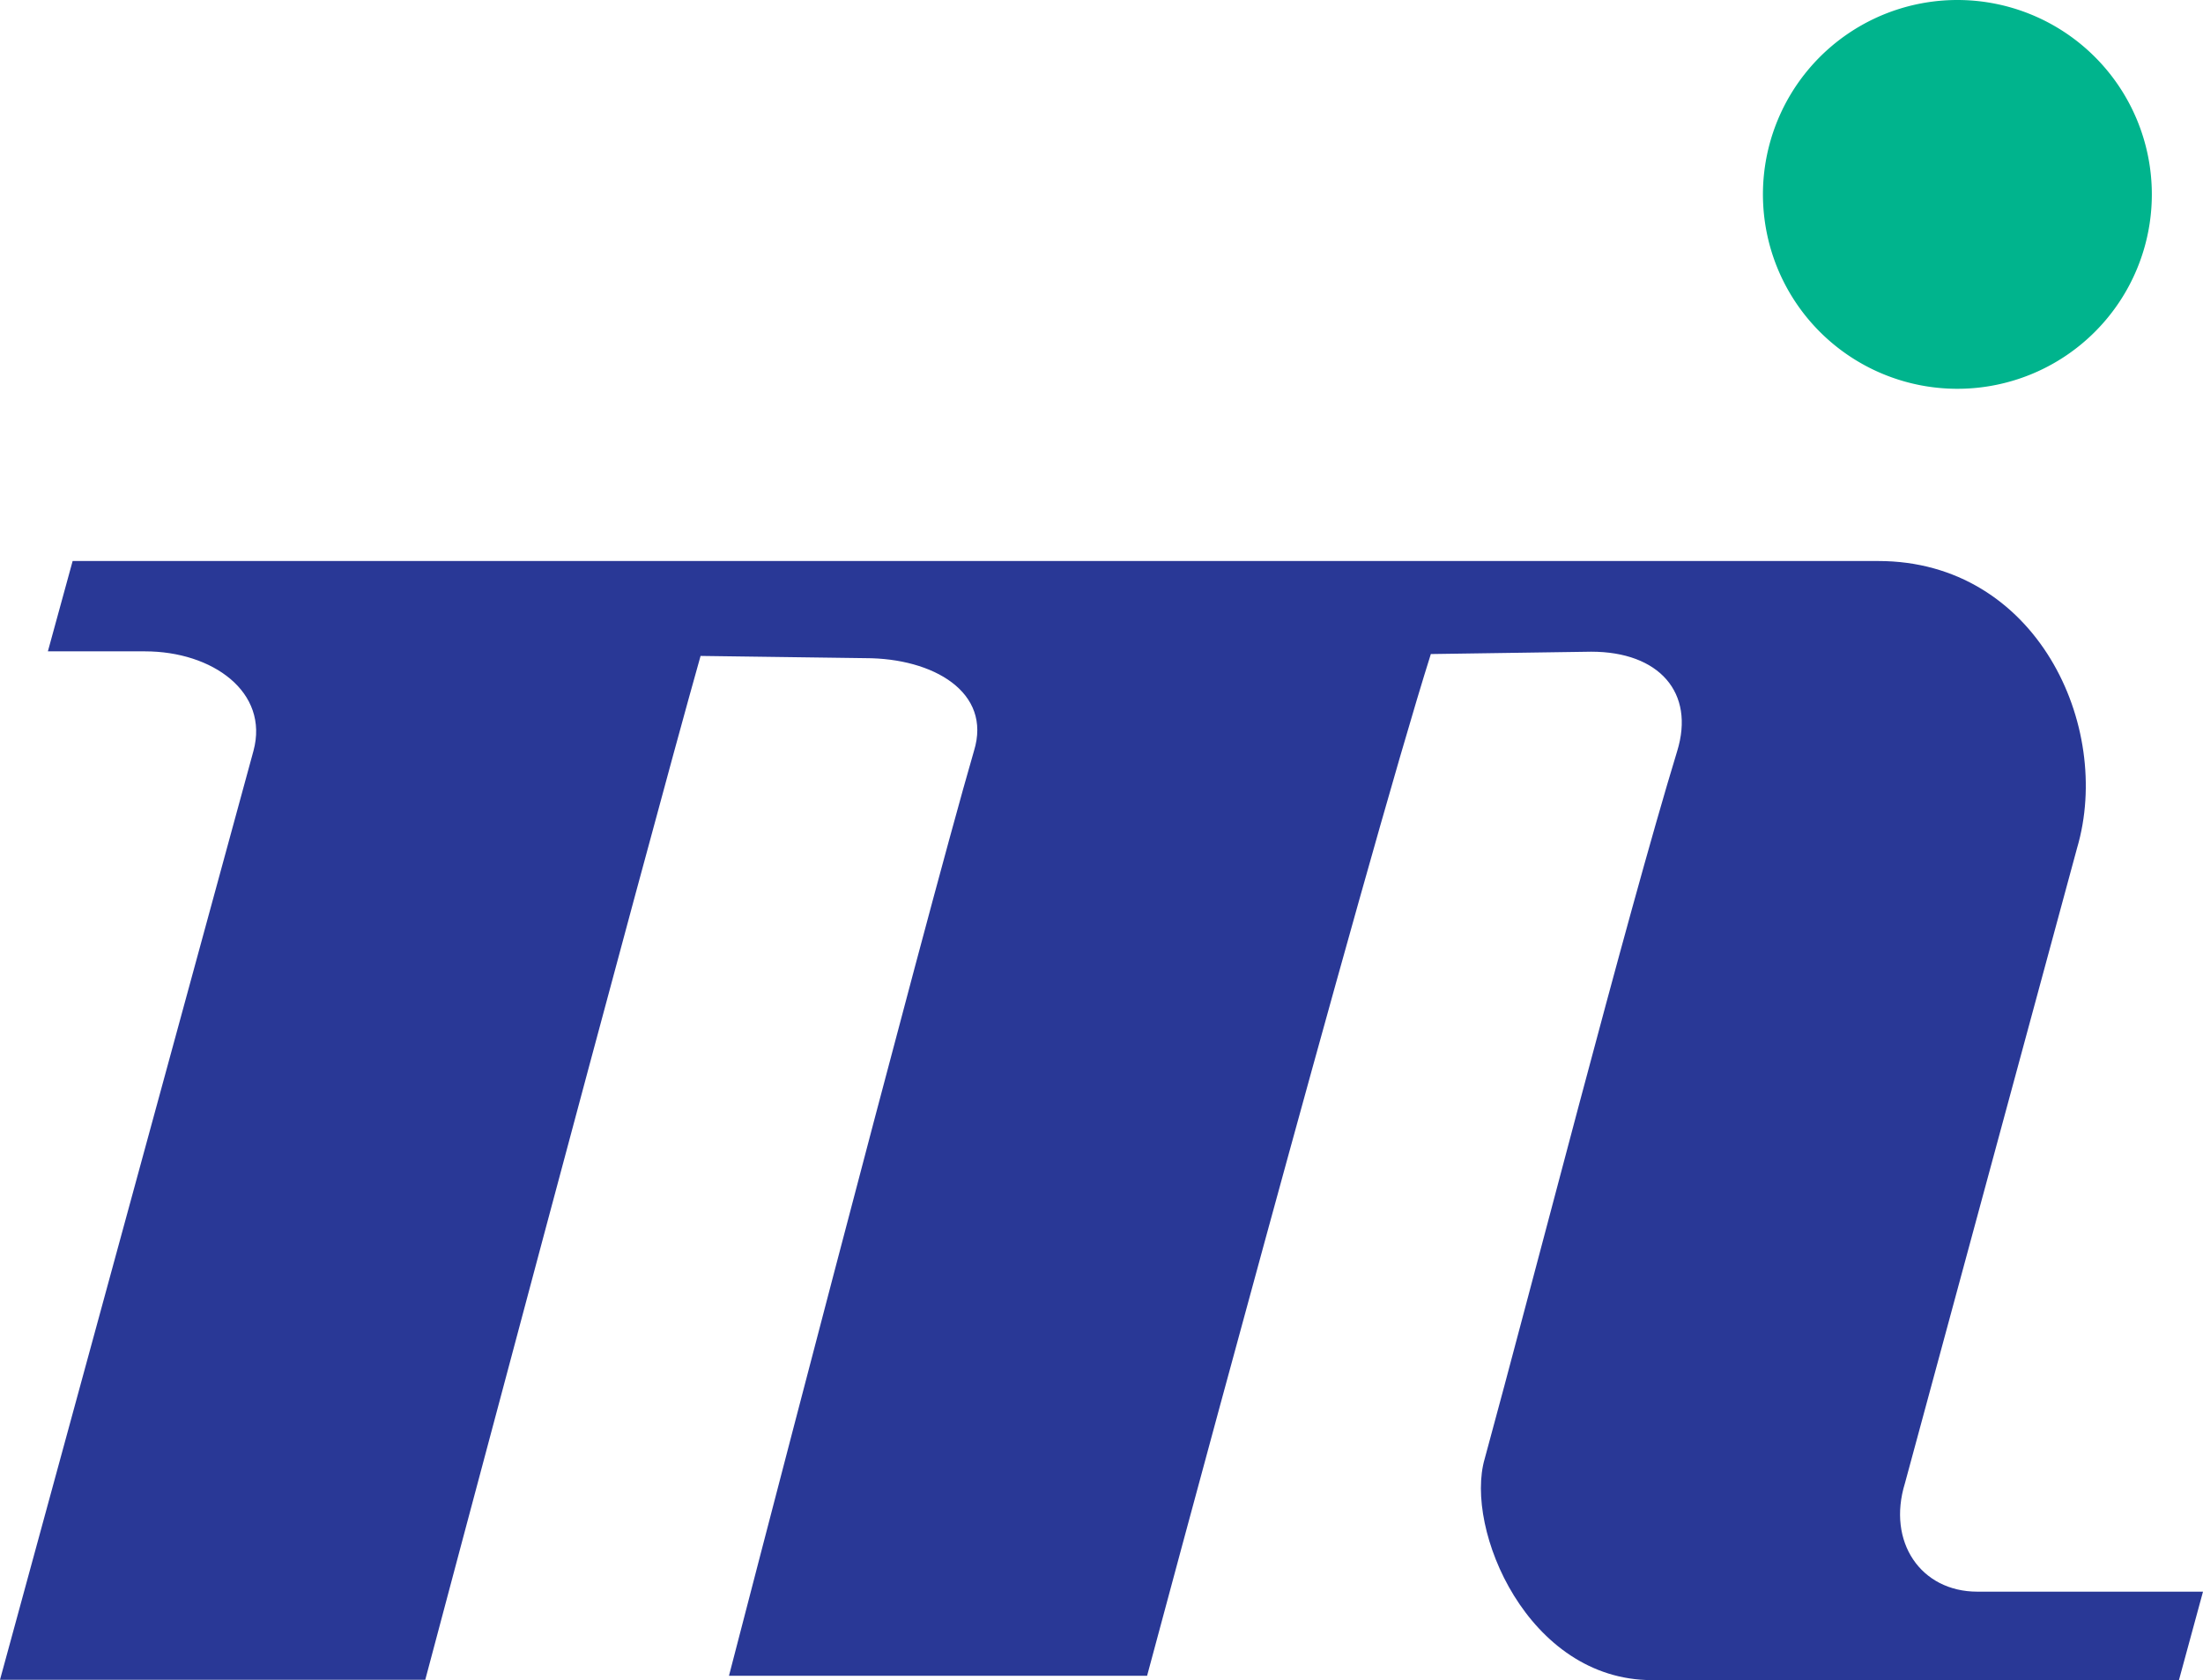 <?xml version="1.0" encoding="UTF-8"?> <svg xmlns="http://www.w3.org/2000/svg" viewBox="0 0 187.73 143.21"><defs><style>.cls-1{fill:#293896;}.cls-1,.cls-2{fill-rule:evenodd;}.cls-2{fill:#00b48d;}</style></defs><g id="Layer_2" data-name="Layer 2"><g id="Calque_1" data-name="Calque 1"><path class="cls-1" d="M185.68,143.21H140.77c-10.59,0-16-12.9-14.25-18.87,4-14.64,12-45.87,16.4-60.31,1.54-5-1.54-8.48-7.32-8.48l-13.67.2c-5.59,17.71-24.18,87.09-24.18,87.09H62.12S78.79,78.47,83,64c1.54-5-3.47-7.9-9.25-7.9l-14.05-.19c-4.62,16.37-23.46,87.27-23.46,87.27H0L21.6,64c1.35-5-3.47-8.48-9.25-8.48H4.08l2.11-7.7H160.06c13.47,0,20,14.06,16.94,24.46l-14.67,54.15c-1.54,5,1.35,9.24,6.17,9.24h19.23Z"></path><path class="cls-2" d="M183.37,16.56A16.57,16.57,0,1,1,166.8,0,16.57,16.57,0,0,1,183.37,16.56Z"></path></g></g></svg> 